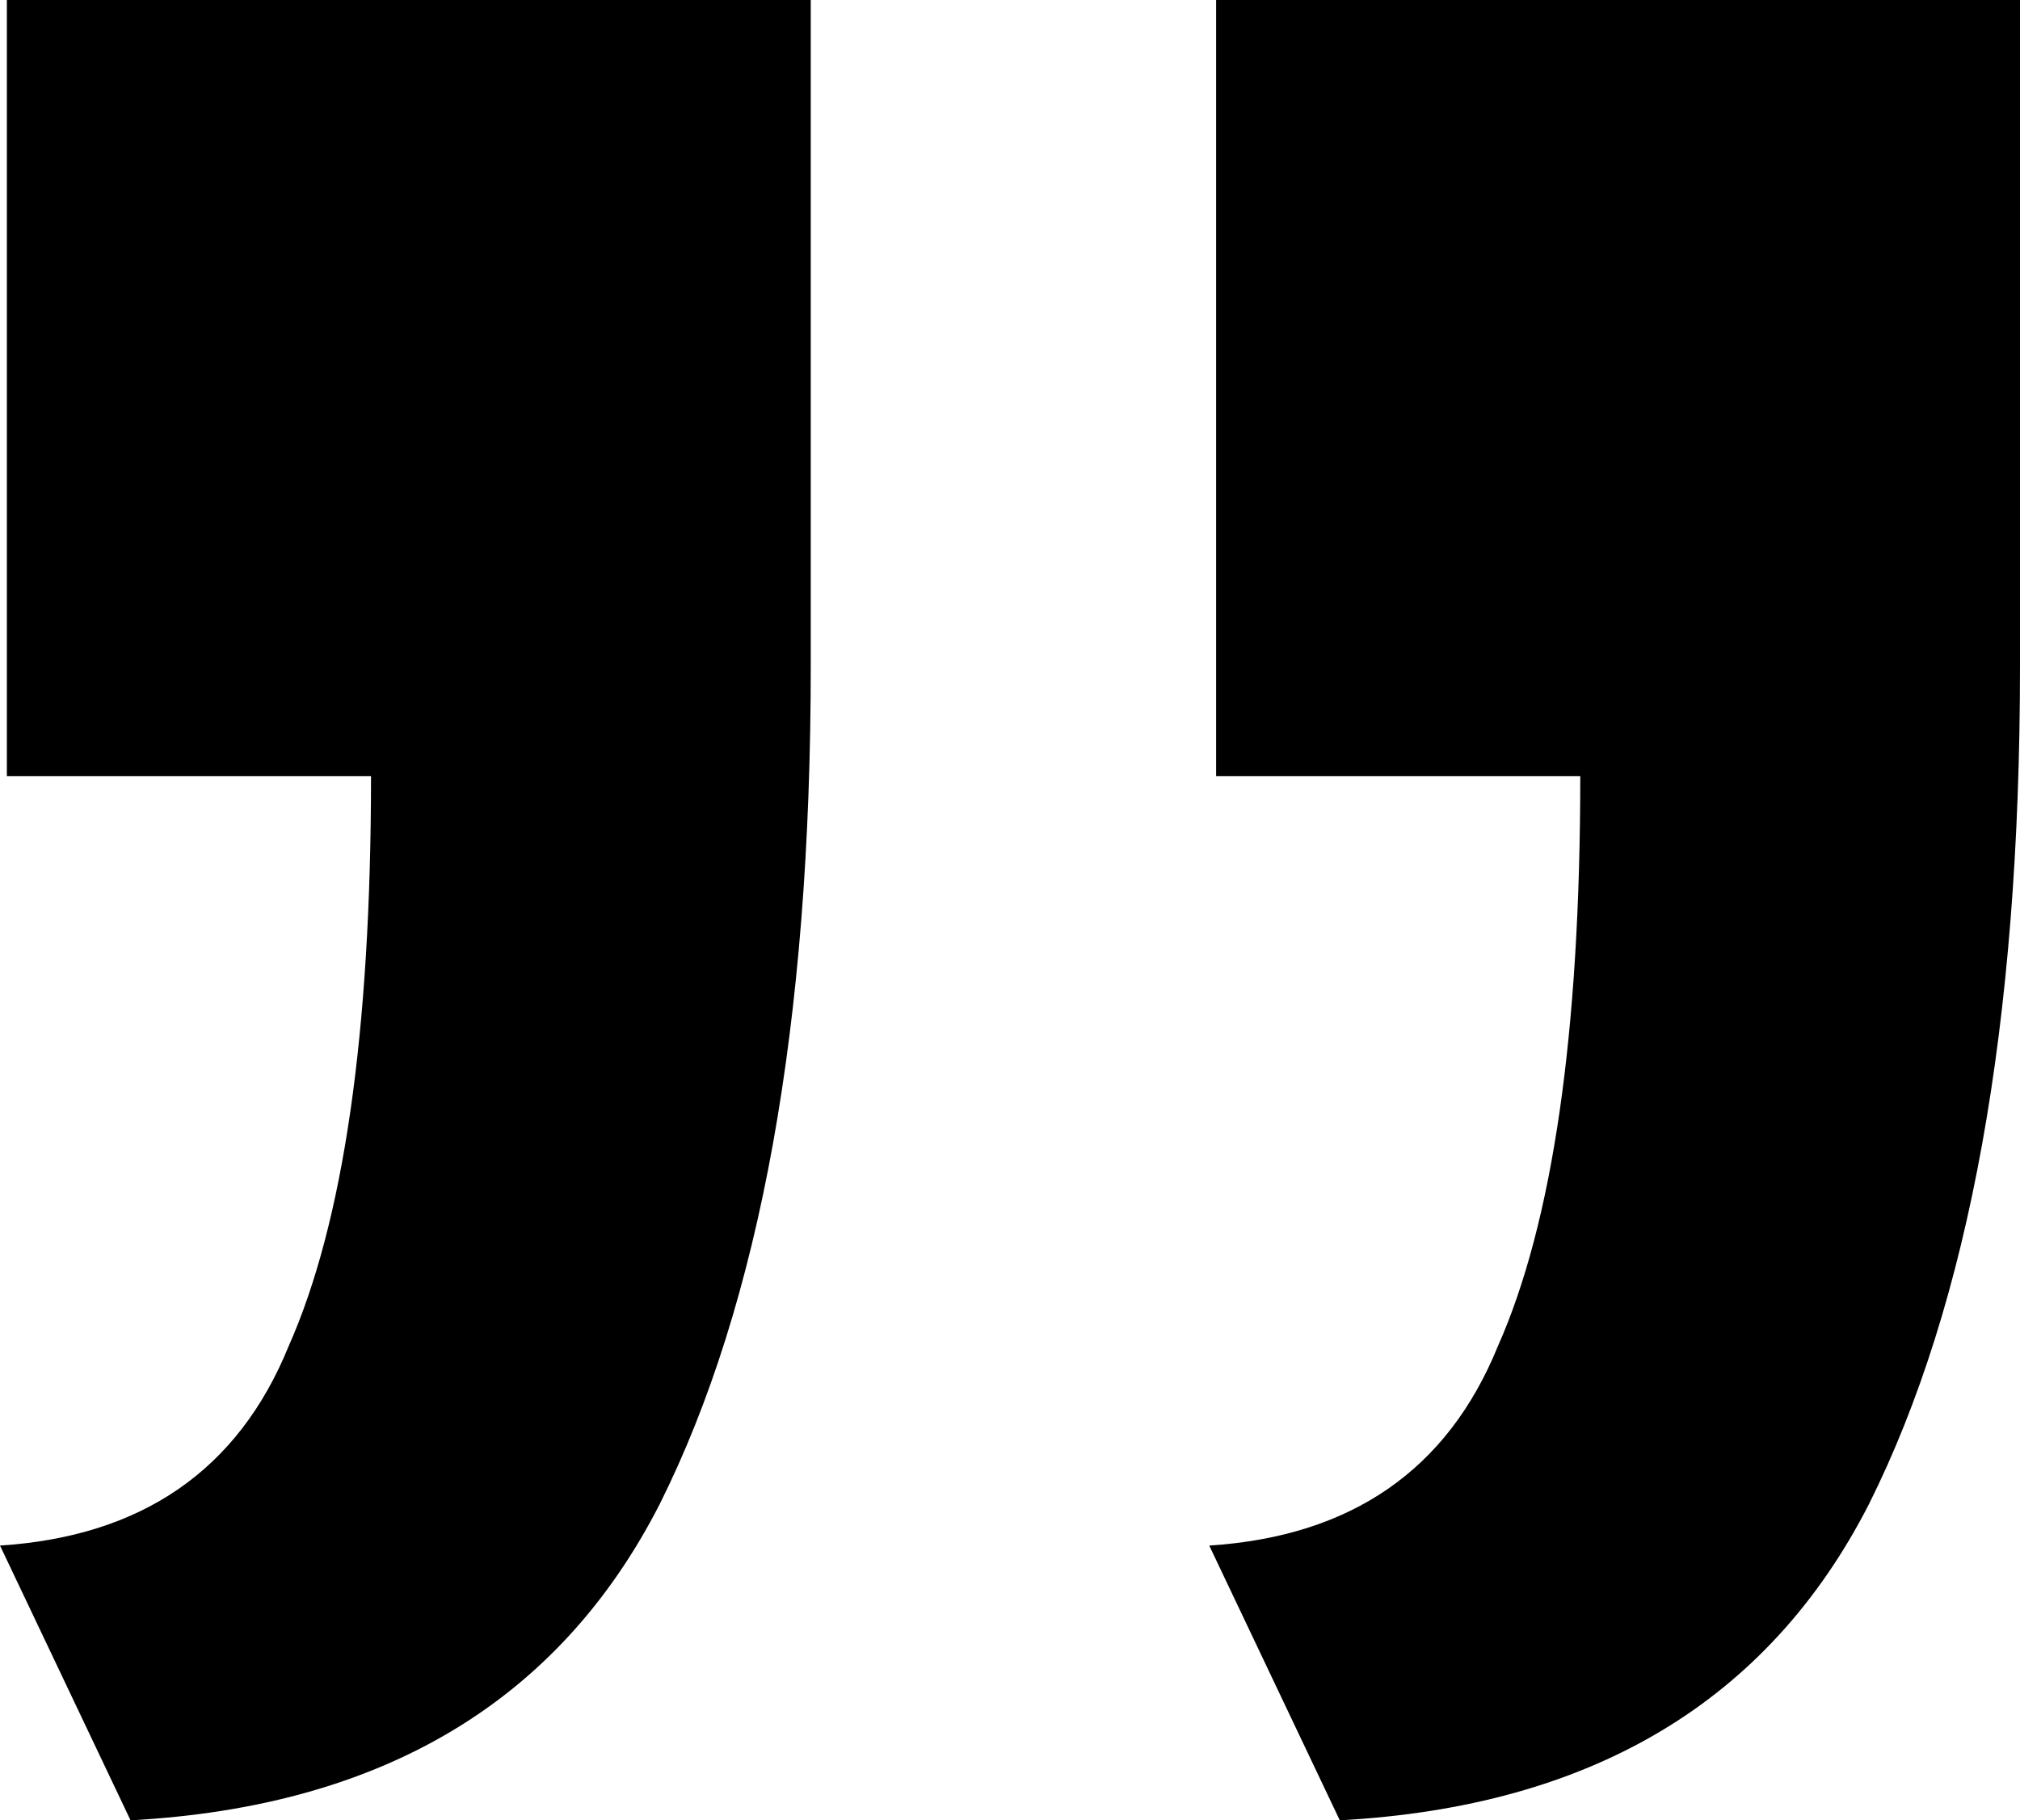 <?xml version="1.0" encoding="UTF-8"?> <svg xmlns="http://www.w3.org/2000/svg" width="294" height="265" viewBox="0 0 294 265" fill="none"> <path d="M19 265L0 225C20.667 223.667 34.667 214 42 196C50 178 54 150.333 54 113H1V0H118C118 16 118 32.333 118 49C118 65 118 81 118 97C118 149 110.667 189.667 96 219C81.333 247.667 55.667 263 19 265ZM195 265L176 225C196.667 223.667 210.667 214 218 196C226 178 230 150.333 230 113H177V0H294C294 16 294 32.333 294 49C294 65 294 81 294 97C294 149 286.667 189.667 272 219C257.333 247.667 231.667 263 195 265Z" fill="black"></path> </svg> 